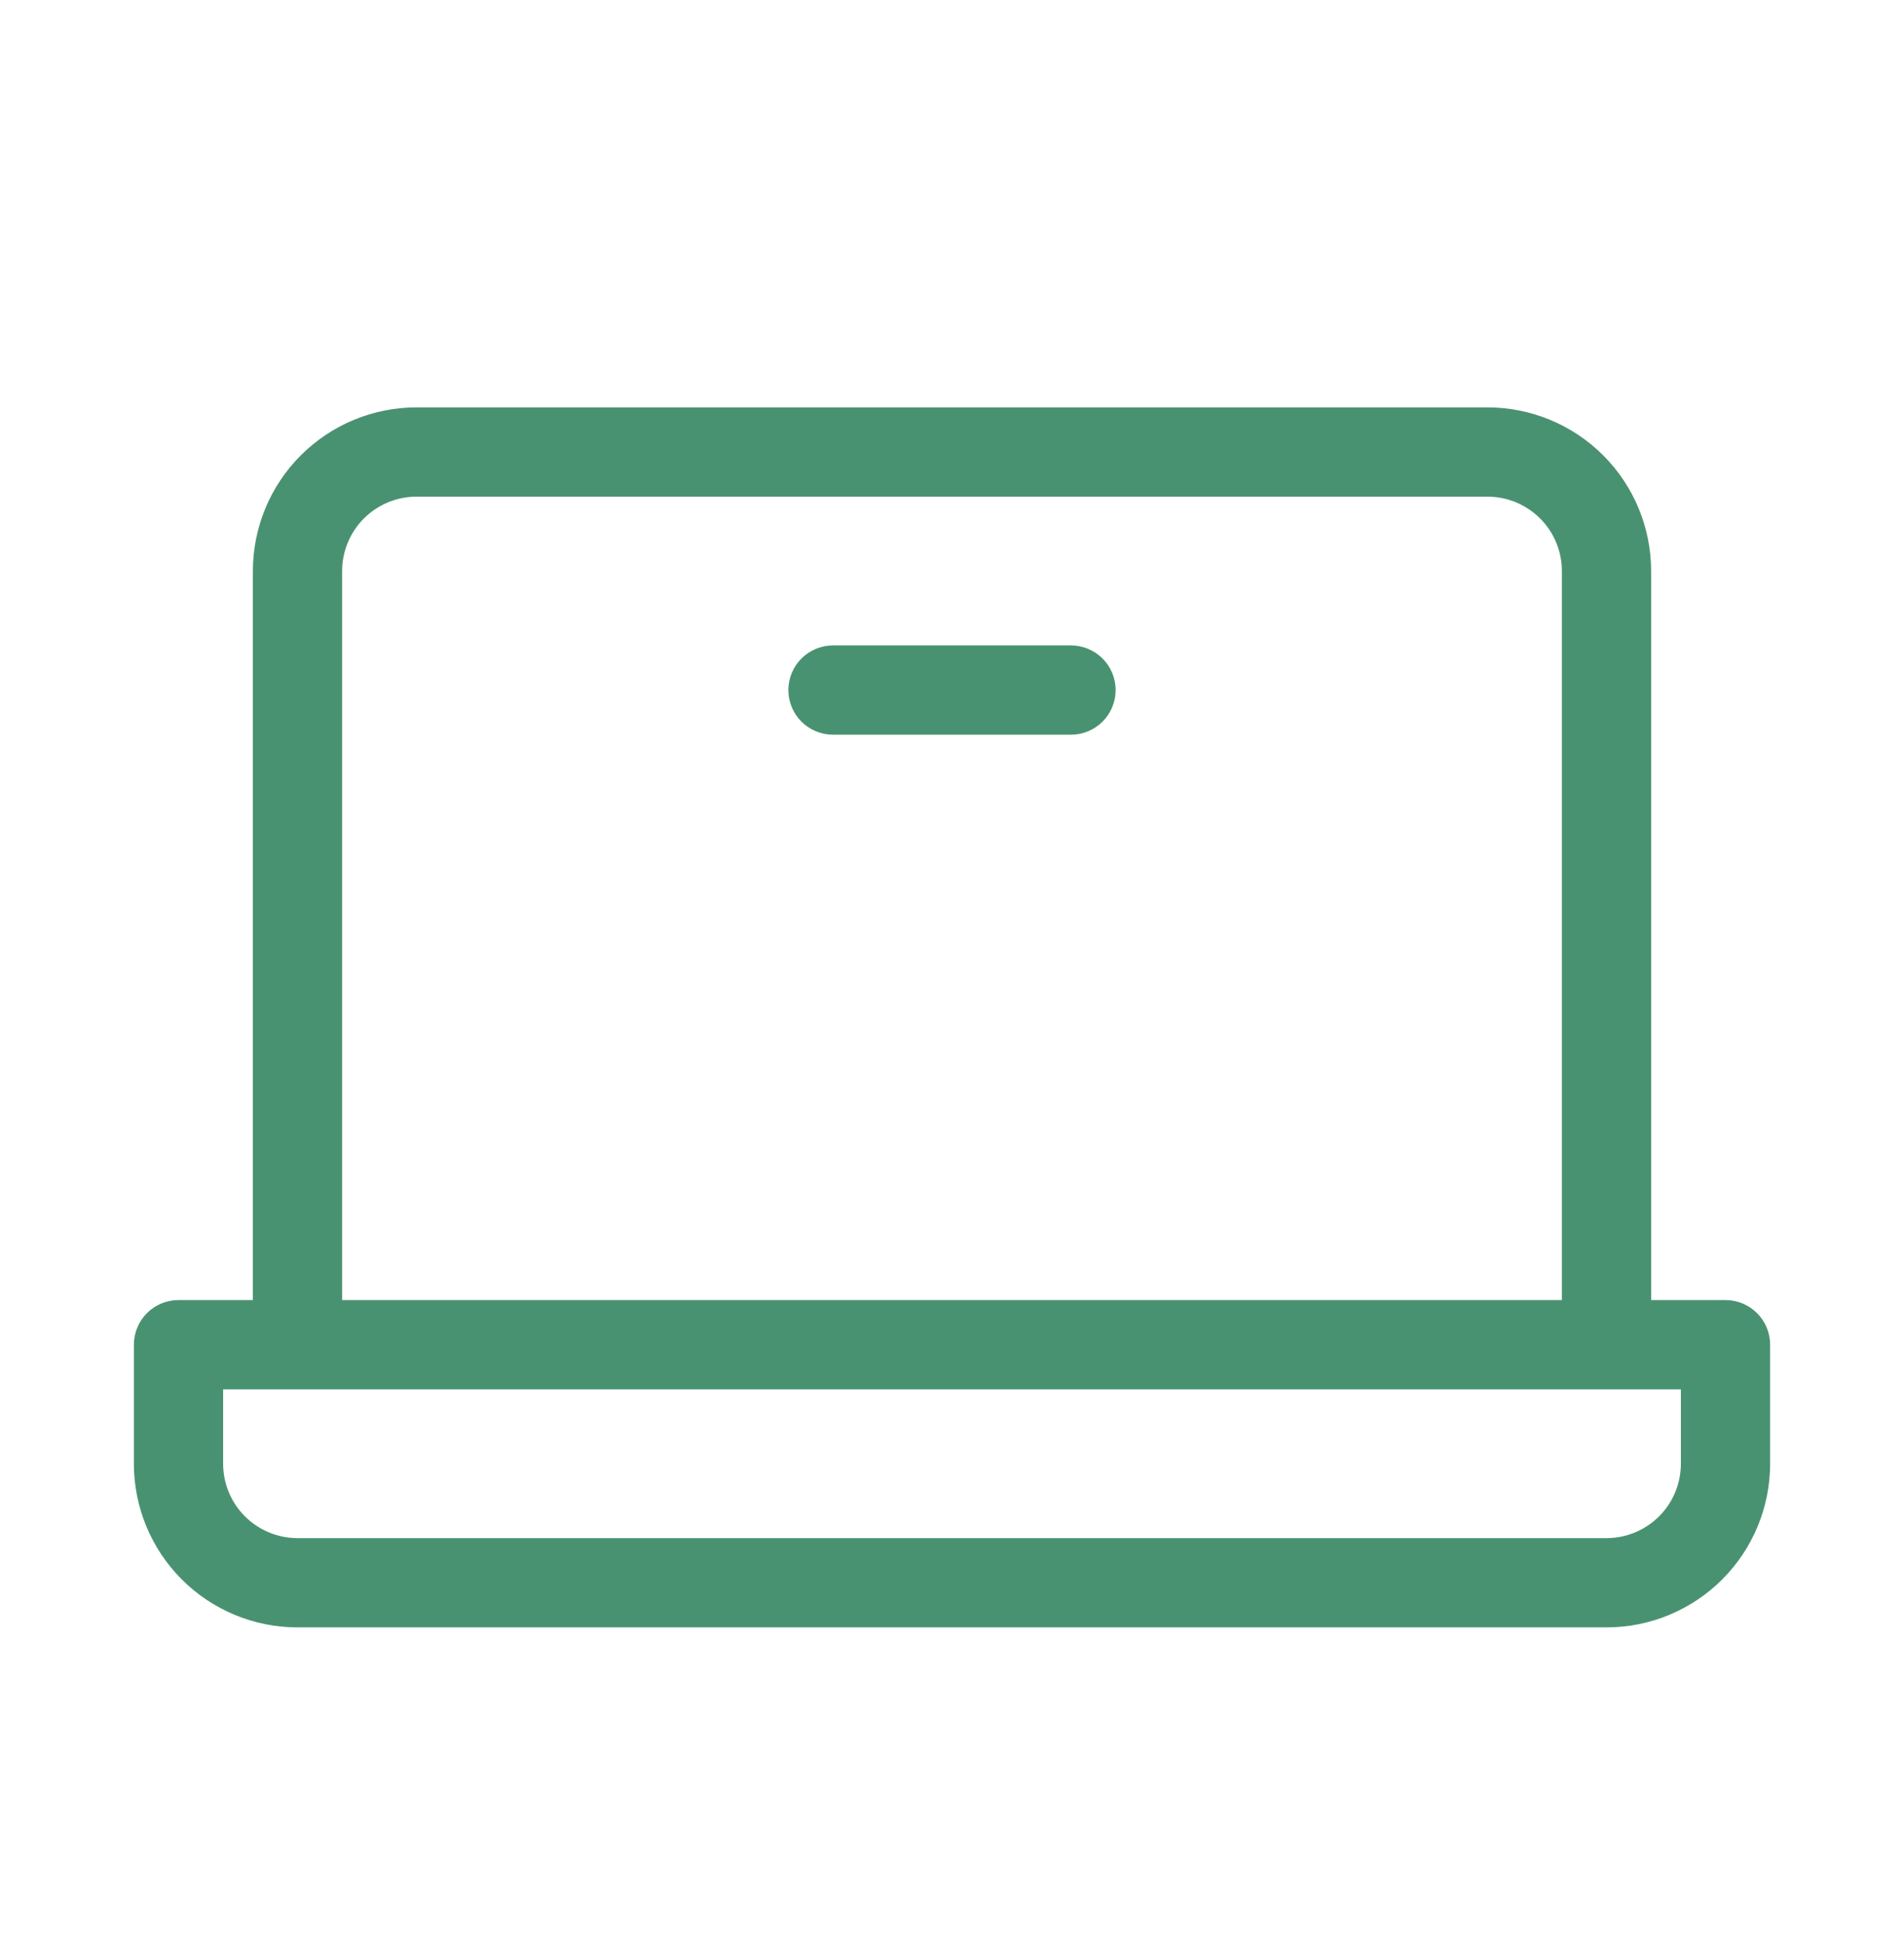 <svg width="48" height="49" viewBox="0 0 48 49" fill="none" xmlns="http://www.w3.org/2000/svg">
<g clip-path="url(#clip0_23_1545)">
<path d="M43.5 32.768H41.625V14.393C41.625 13.299 41.19 12.25 40.417 11.477C39.643 10.703 38.594 10.268 37.5 10.268H10.5C9.406 10.268 8.357 10.703 7.583 11.477C6.81 12.25 6.375 13.299 6.375 14.393V32.768H4.5C4.202 32.768 3.915 32.887 3.704 33.098C3.494 33.309 3.375 33.595 3.375 33.893V36.893C3.375 37.987 3.81 39.037 4.583 39.81C5.357 40.584 6.406 41.018 7.5 41.018H40.5C41.594 41.018 42.643 40.584 43.417 39.81C44.19 39.037 44.625 37.987 44.625 36.893V33.893C44.625 33.595 44.507 33.309 44.295 33.098C44.084 32.887 43.798 32.768 43.5 32.768ZM8.625 14.393C8.625 13.896 8.823 13.419 9.174 13.068C9.526 12.716 10.003 12.518 10.5 12.518H37.5C37.997 12.518 38.474 12.716 38.826 13.068C39.178 13.419 39.375 13.896 39.375 14.393V32.768H8.625V14.393ZM42.375 36.893C42.375 37.391 42.178 37.868 41.826 38.219C41.474 38.571 40.997 38.768 40.5 38.768H7.5C7.003 38.768 6.526 38.571 6.174 38.219C5.823 37.868 5.625 37.391 5.625 36.893V35.018H42.375V36.893ZM28.125 17.393C28.125 17.692 28.006 17.978 27.796 18.189C27.584 18.4 27.298 18.518 27 18.518H21C20.702 18.518 20.416 18.4 20.204 18.189C19.994 17.978 19.875 17.692 19.875 17.393C19.875 17.095 19.994 16.809 20.204 16.598C20.416 16.387 20.702 16.268 21 16.268H27C27.298 16.268 27.584 16.387 27.796 16.598C28.006 16.809 28.125 17.095 28.125 17.393Z" fill="#499271"/>
</g>
<defs>
<clipPath id="clip0_23_1545">
<rect width="48" height="48" fill="white" transform="translate(0 0.893)"/>
</clipPath>
</defs>
</svg>
